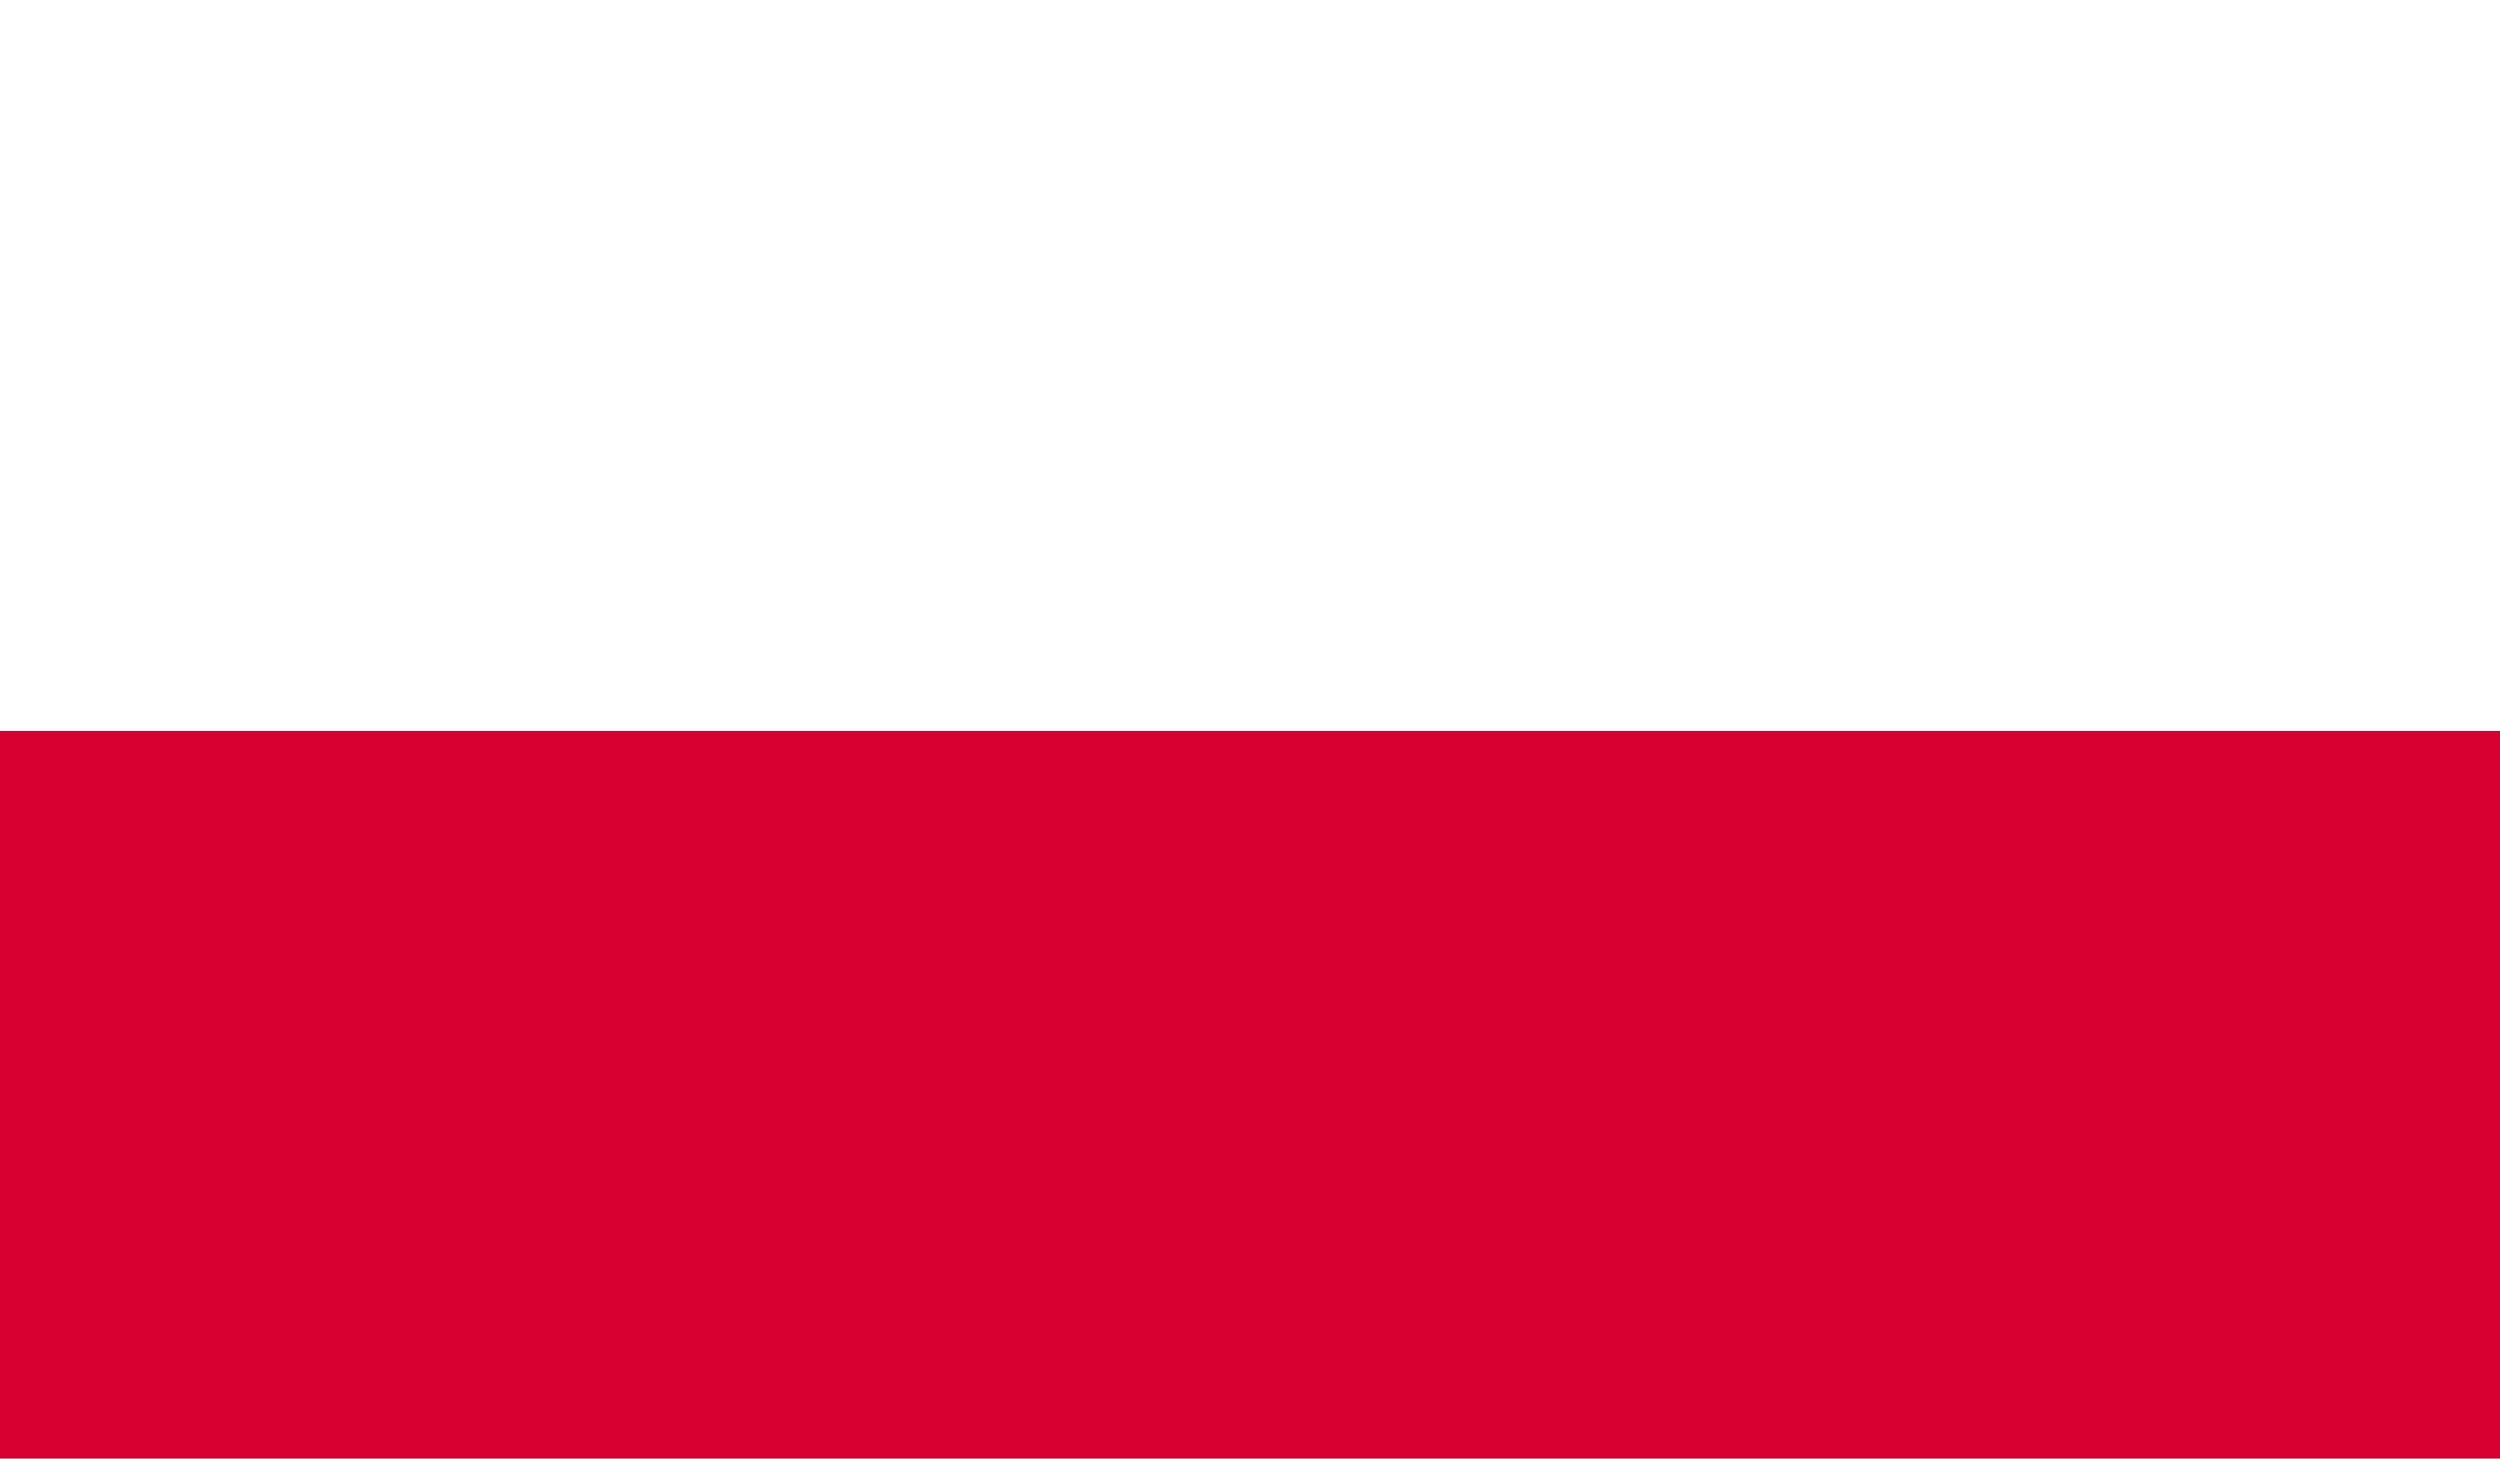 <?xml version="1.0" encoding="UTF-8"?>
<svg xmlns="http://www.w3.org/2000/svg" xmlns:xlink="http://www.w3.org/1999/xlink" id="Layer_2" data-name="Layer 2" viewBox="0 0 43.4 25.32">
  <rect x="0" y="0" width="43.4" height="25.32" fill="#333333" stroke="none"/>
  <defs>
    <style>
      .cls-1 {
        fill: none;
      }

      .cls-2 {
        clip-path: url(#clippath);
      }

      .cls-3 {
        fill: #fff;
      }

      .cls-4 {
        fill: #d80031;
      }
    </style>
    <clipPath id="clippath">
      <rect class="cls-1" width="43.4" height="25.32"></rect>
    </clipPath>
  </defs>
  <g id="Layer_1-2" data-name="Layer 1">
    <g class="cls-2">
      <rect class="cls-3" width="43.4" height="12.69"></rect>
      <rect class="cls-4" y="12.69" width="43.4" height="12.62"></rect>
    </g>
  </g>
</svg>

